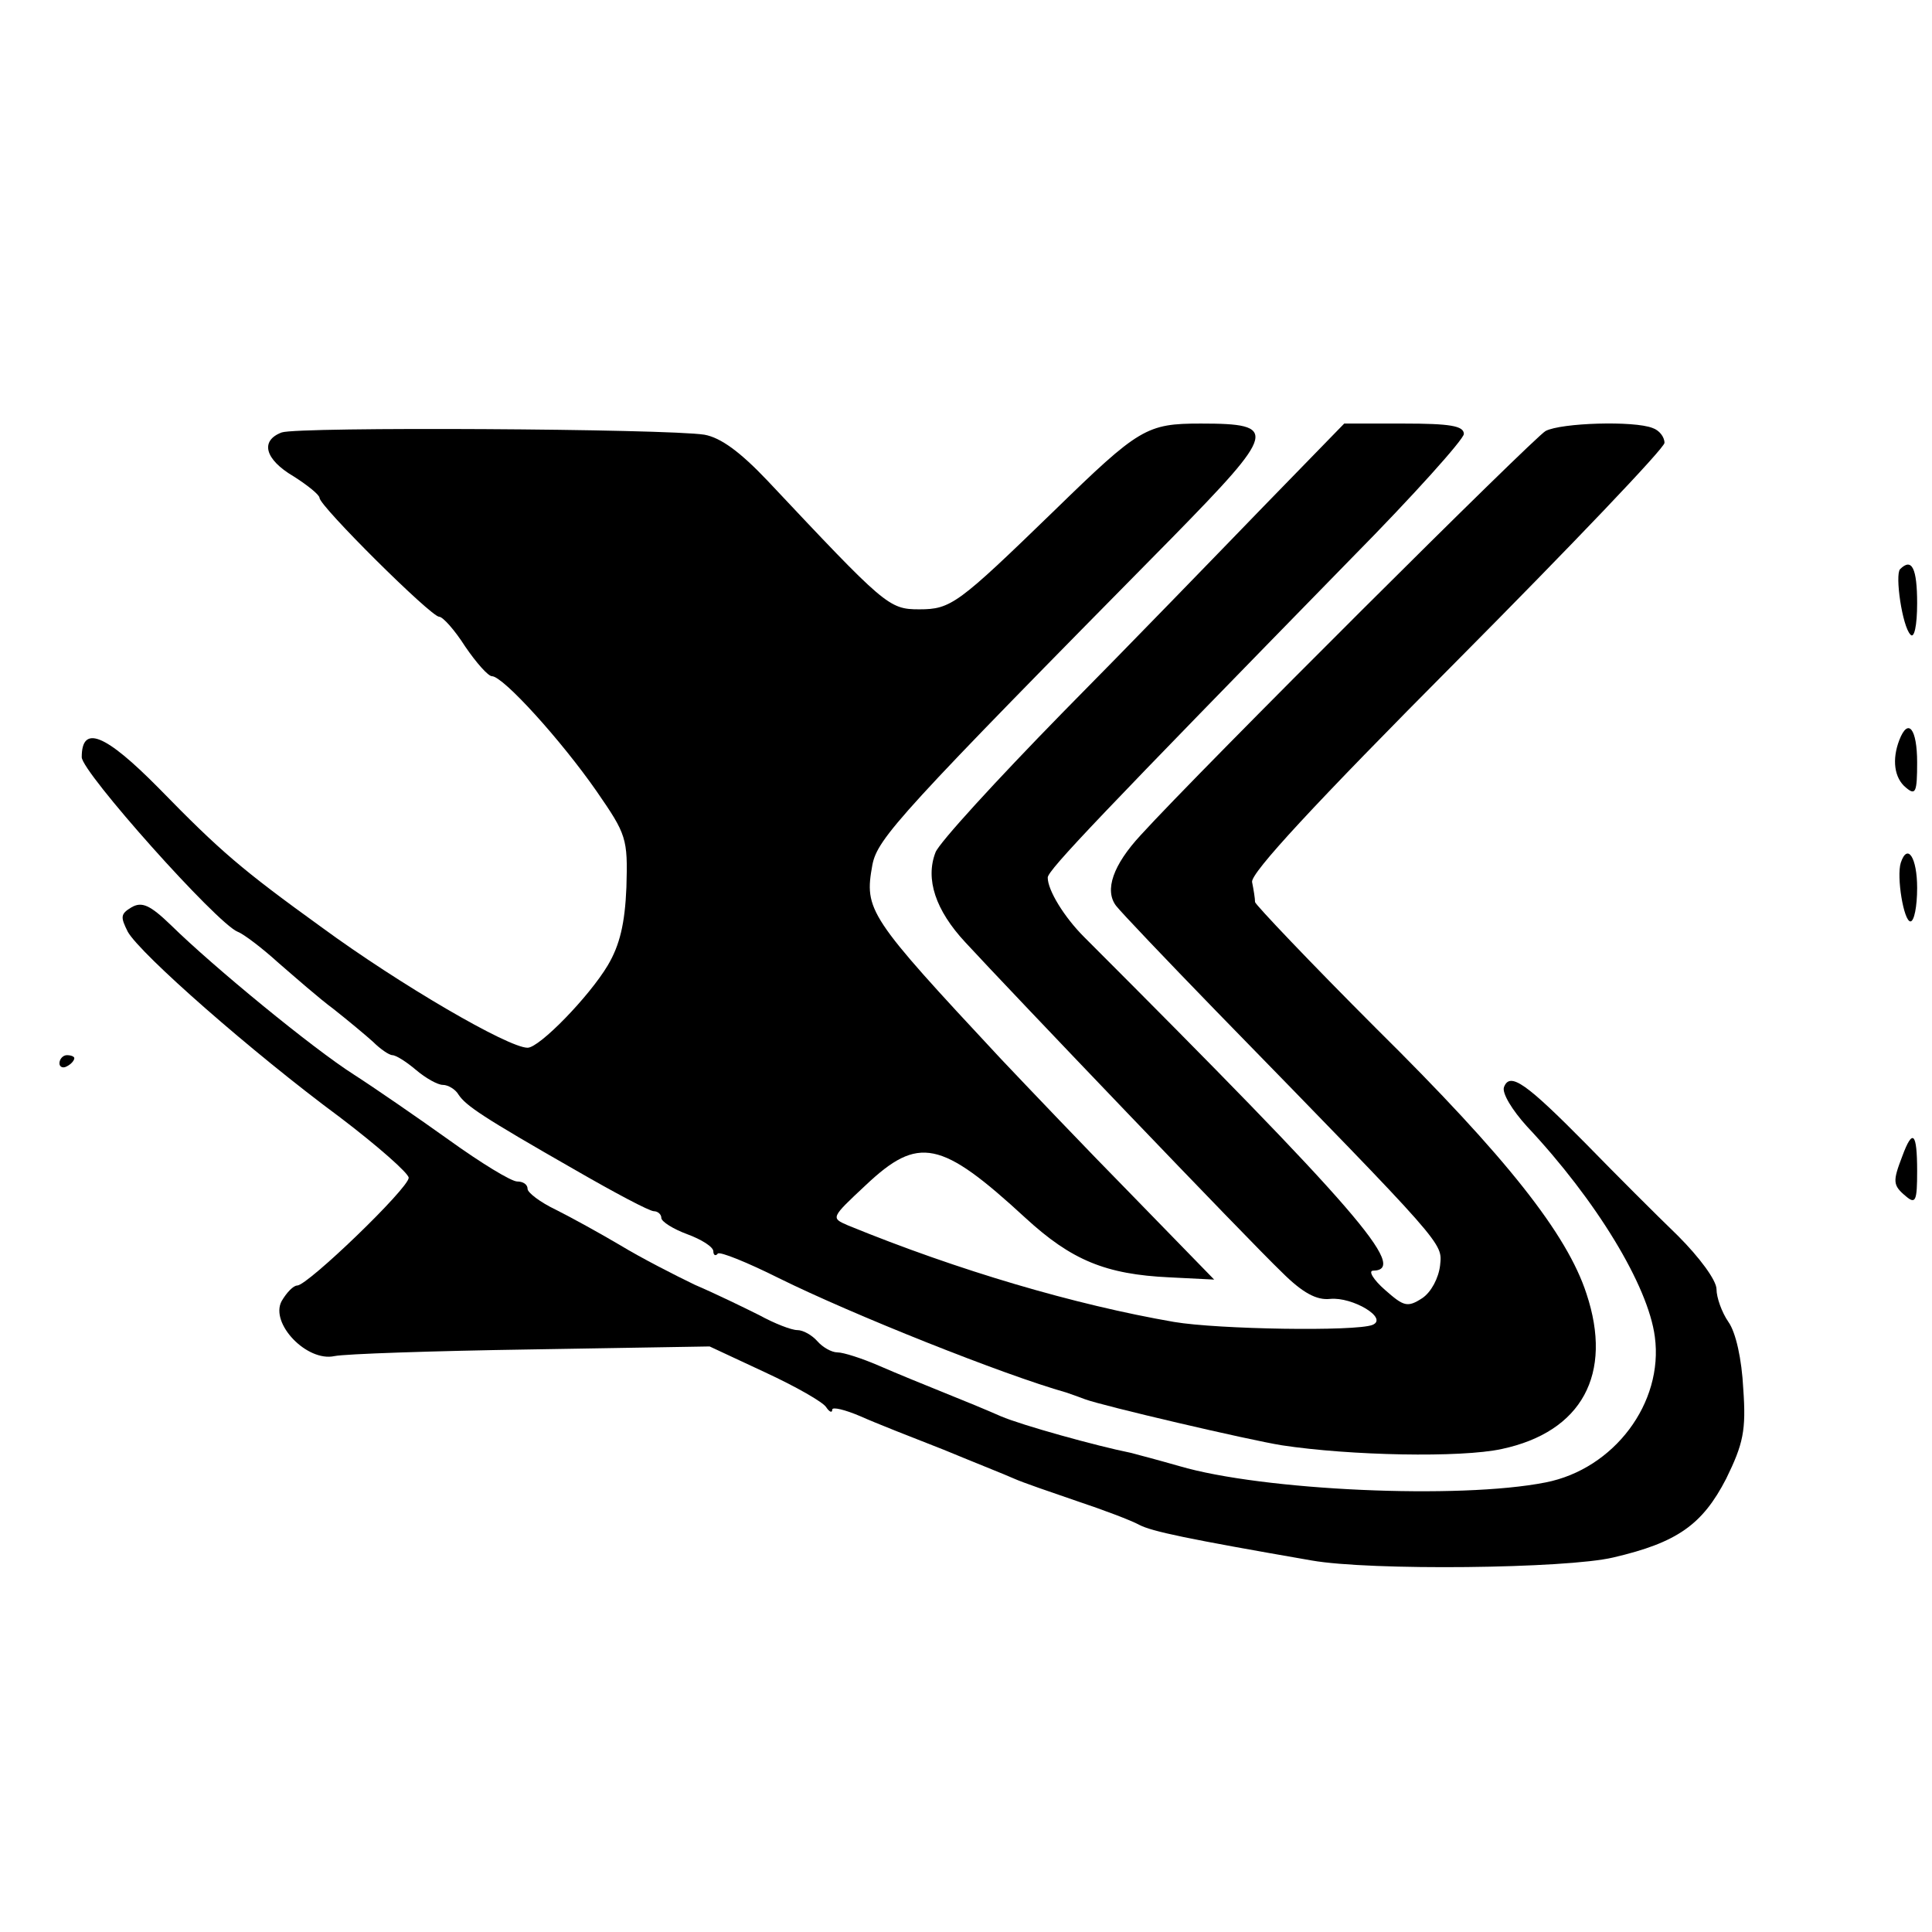 <?xml version="1.0" standalone="no"?>
<!DOCTYPE svg PUBLIC "-//W3C//DTD SVG 20010904//EN"
 "http://www.w3.org/TR/2001/REC-SVG-20010904/DTD/svg10.dtd">
<svg version="1.0" xmlns="http://www.w3.org/2000/svg"
 width="260pt" height="260pt" viewBox="0 0 260 260"
 preserveAspectRatio="xMidYMid meet">
<g transform="translate(0,260) scale(0.1,-0.1)"
fill="#000000" stroke="none">
<path d="M379 2018 c-29 -11 -23 -36 16 -59 19 -12 35 -25 35 -29 0 -11 150
-160 161 -160 5 0 21 -18 35 -40 15 -22 31 -40 36 -40 15 0 93 -86 141 -155
40 -58 42 -63 40 -129 -2 -49 -9 -78 -25 -105 -25 -42 -92 -111 -108 -111 -26
0 -172 85 -277 162 -108 78 -136 102 -219 187 -73 74 -104 86 -104 42 0 -20
182 -224 210 -235 8 -3 33 -22 55 -42 22 -19 55 -48 74 -62 19 -15 43 -35 53
-44 10 -10 22 -18 26 -18 5 0 19 -9 32 -20 13 -11 29 -20 36 -20 7 0 17 -6 21
-13 10 -15 32 -30 158 -102 52 -30 99 -55 105 -55 5 0 10 -4 10 -9 0 -5 16
-15 35 -22 19 -7 35 -17 35 -23 0 -5 3 -7 6 -3 3 3 40 -12 82 -33 99 -49 302
-130 387 -154 6 -2 17 -6 25 -9 24 -9 221 -55 265 -62 92 -14 241 -17 296 -5
108 23 150 101 114 209 -26 80 -107 183 -283 357 -89 89 -162 166 -163 170 0
5 -2 17 -4 27 -2 12 83 104 276 298 153 154 279 286 279 293 0 8 -7 17 -16 20
-25 10 -123 7 -144 -4 -15 -8 -464 -455 -545 -544 -37 -40 -49 -74 -33 -95 7
-9 67 -72 134 -141 312 -320 305 -312 302 -343 -2 -17 -12 -36 -24 -44 -20
-13 -25 -11 -50 11 -16 14 -23 26 -16 26 48 1 -21 81 -389 449 -27 27 -49 63
-49 80 0 10 73 86 409 430 83 84 151 160 151 167 0 11 -19 14 -81 14 l-80 0
-109 -112 c-60 -62 -181 -187 -270 -277 -89 -91 -166 -175 -171 -188 -14 -36
0 -78 40 -121 58 -63 382 -402 426 -444 28 -28 47 -38 65 -36 30 3 79 -26 57
-35 -23 -9 -208 -6 -267 4 -133 23 -290 69 -439 130 -23 10 -23 10 24 54 71
67 101 61 215 -44 62 -57 108 -76 194 -80 l60 -3 -111 114 c-61 62 -140 145
-176 183 -179 192 -184 200 -173 261 7 36 37 69 404 441 140 143 143 153 38
153 -73 0 -83 -6 -197 -117 -130 -126 -139 -133 -182 -133 -41 0 -46 5 -204
173 -37 39 -63 58 -85 62 -51 8 -547 11 -569 3z"/>
<path d="M2557 1834 c-7 -8 3 -77 14 -88 5 -6 9 12 9 42 0 47 -7 62 -23 46z"/>
<path d="M2556 1604 c-10 -26 -7 -51 9 -64 13 -11 15 -6 15 34 0 45 -12 61
-24 30z"/>
<path d="M2558 1439 c-6 -19 4 -79 13 -79 5 0 9 20 9 45 0 41 -13 61 -22 34z"/>
<path d="M177 1379 c-15 -9 -15 -13 -5 -33 17 -30 167 -162 286 -250 50 -38
92 -75 92 -81 0 -14 -136 -145 -150 -145 -5 0 -14 -9 -21 -21 -16 -30 34 -82
71 -74 14 3 133 7 265 9 l240 4 75 -35 c41 -19 78 -40 82 -47 4 -6 8 -8 8 -3
0 4 17 0 38 -9 20 -9 71 -29 112 -45 41 -17 84 -34 95 -39 11 -5 49 -18 84
-30 36 -12 73 -26 84 -32 17 -9 65 -19 232 -48 79 -14 343 -11 406 4 86 20
120 44 152 106 23 47 27 65 23 121 -2 40 -10 76 -20 90 -9 13 -16 33 -16 44 0
12 -23 43 -52 72 -29 28 -84 83 -123 123 -81 82 -103 98 -111 77 -3 -8 11 -31
31 -53 93 -99 163 -214 172 -283 12 -89 -55 -178 -147 -196 -116 -23 -381 -11
-493 22 -28 8 -58 16 -66 18 -45 9 -146 37 -174 49 -18 8 -52 22 -77 32 -25
10 -64 26 -87 36 -23 10 -48 18 -56 18 -8 0 -20 7 -27 15 -7 8 -19 15 -27 15
-8 0 -31 9 -51 20 -20 10 -59 29 -87 41 -27 13 -72 36 -100 53 -27 16 -67 38
-87 48 -21 10 -38 23 -38 28 0 6 -6 10 -14 10 -8 0 -49 25 -92 56 -42 30 -100
70 -128 88 -55 35 -189 145 -246 201 -28 27 -39 32 -53 24z"/>
<path d="M80 1169 c0 -5 5 -7 10 -4 6 3 10 8 10 11 0 2 -4 4 -10 4 -5 0 -10
-5 -10 -11z"/>
<path d="M2560 1044 c-13 -34 -13 -39 5 -54 13 -11 15 -6 15 34 0 52 -6 58
-20 20z"/>
</g>
</svg>
